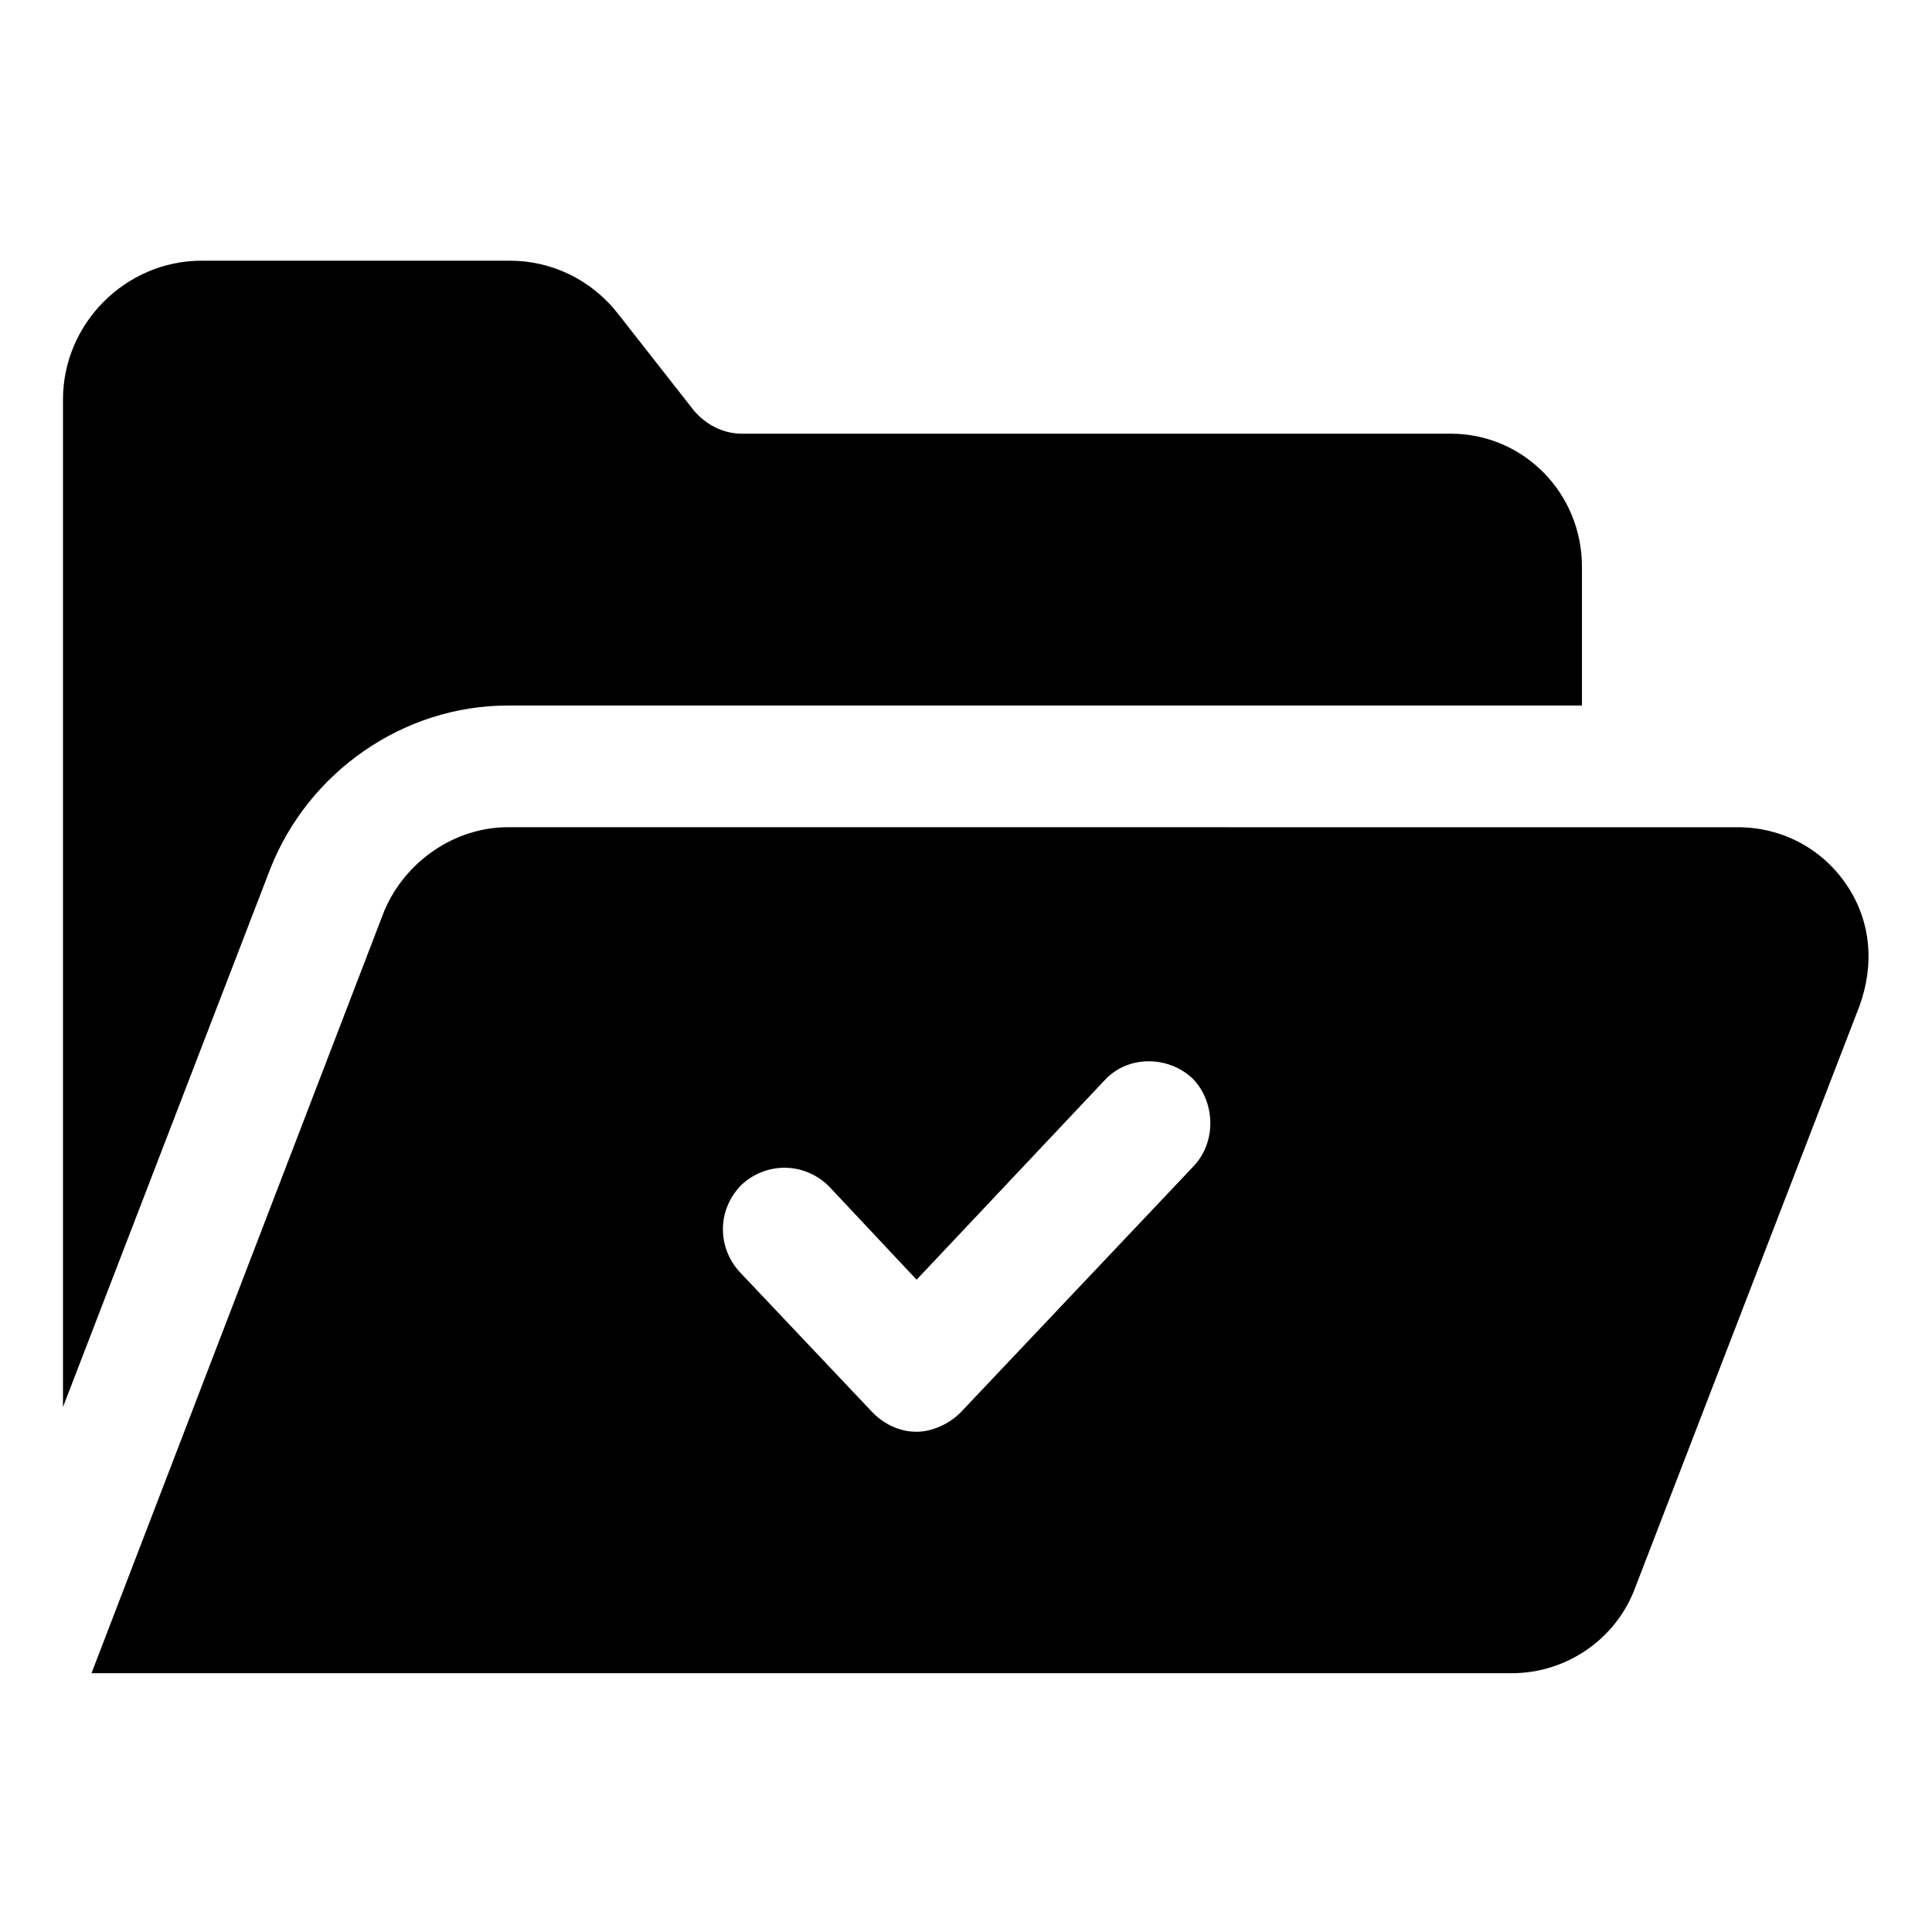 <?xml version="1.0" encoding="UTF-8"?>
<!-- Uploaded to: ICON Repo, www.svgrepo.com, Generator: ICON Repo Mixer Tools -->
<svg fill="#000000" width="800px" height="800px" version="1.1" viewBox="144 144 512 512" xmlns="http://www.w3.org/2000/svg">
 <g>
  <path d="m577.34 564.75 59.449-154.17c4.031-11.082 3.023-22.672-3.527-32.242-6.551-9.574-17.129-15.113-28.719-15.113l-325.96-0.004c-14.105 0-27.207 9.07-32.746 22.168l-77.59 202.03h376.35c14.609 0 27.707-9.066 32.746-22.668zm-116.88-111.85-61.969 65.496c-3.023 3.023-7.559 5.039-11.586 5.039-4.535 0-8.566-2.016-11.586-5.039l-35.266-37.281c-6.047-6.551-6.047-16.625 0.504-23.176 6.551-6.047 16.625-6.047 23.176 0.504l23.176 24.688 49.871-52.902c6.047-6.551 16.625-6.551 23.176-0.504 6.043 6.047 6.547 16.625 0.504 23.176z"/>
  <path d="m528.47 258.93h-187.92c-5.039 0-9.574-2.519-12.594-6.047l-20.152-25.695c-7.055-9.07-17.633-14.105-28.719-14.105h-81.617c-20.152 0-36.777 16.625-36.777 36.777v267.02l54.914-142.58c10.078-25.695 35.266-43.328 62.977-43.328h284.65v-36.777c0-19.648-15.621-35.266-34.766-35.266z"/>
 </g>
</svg>